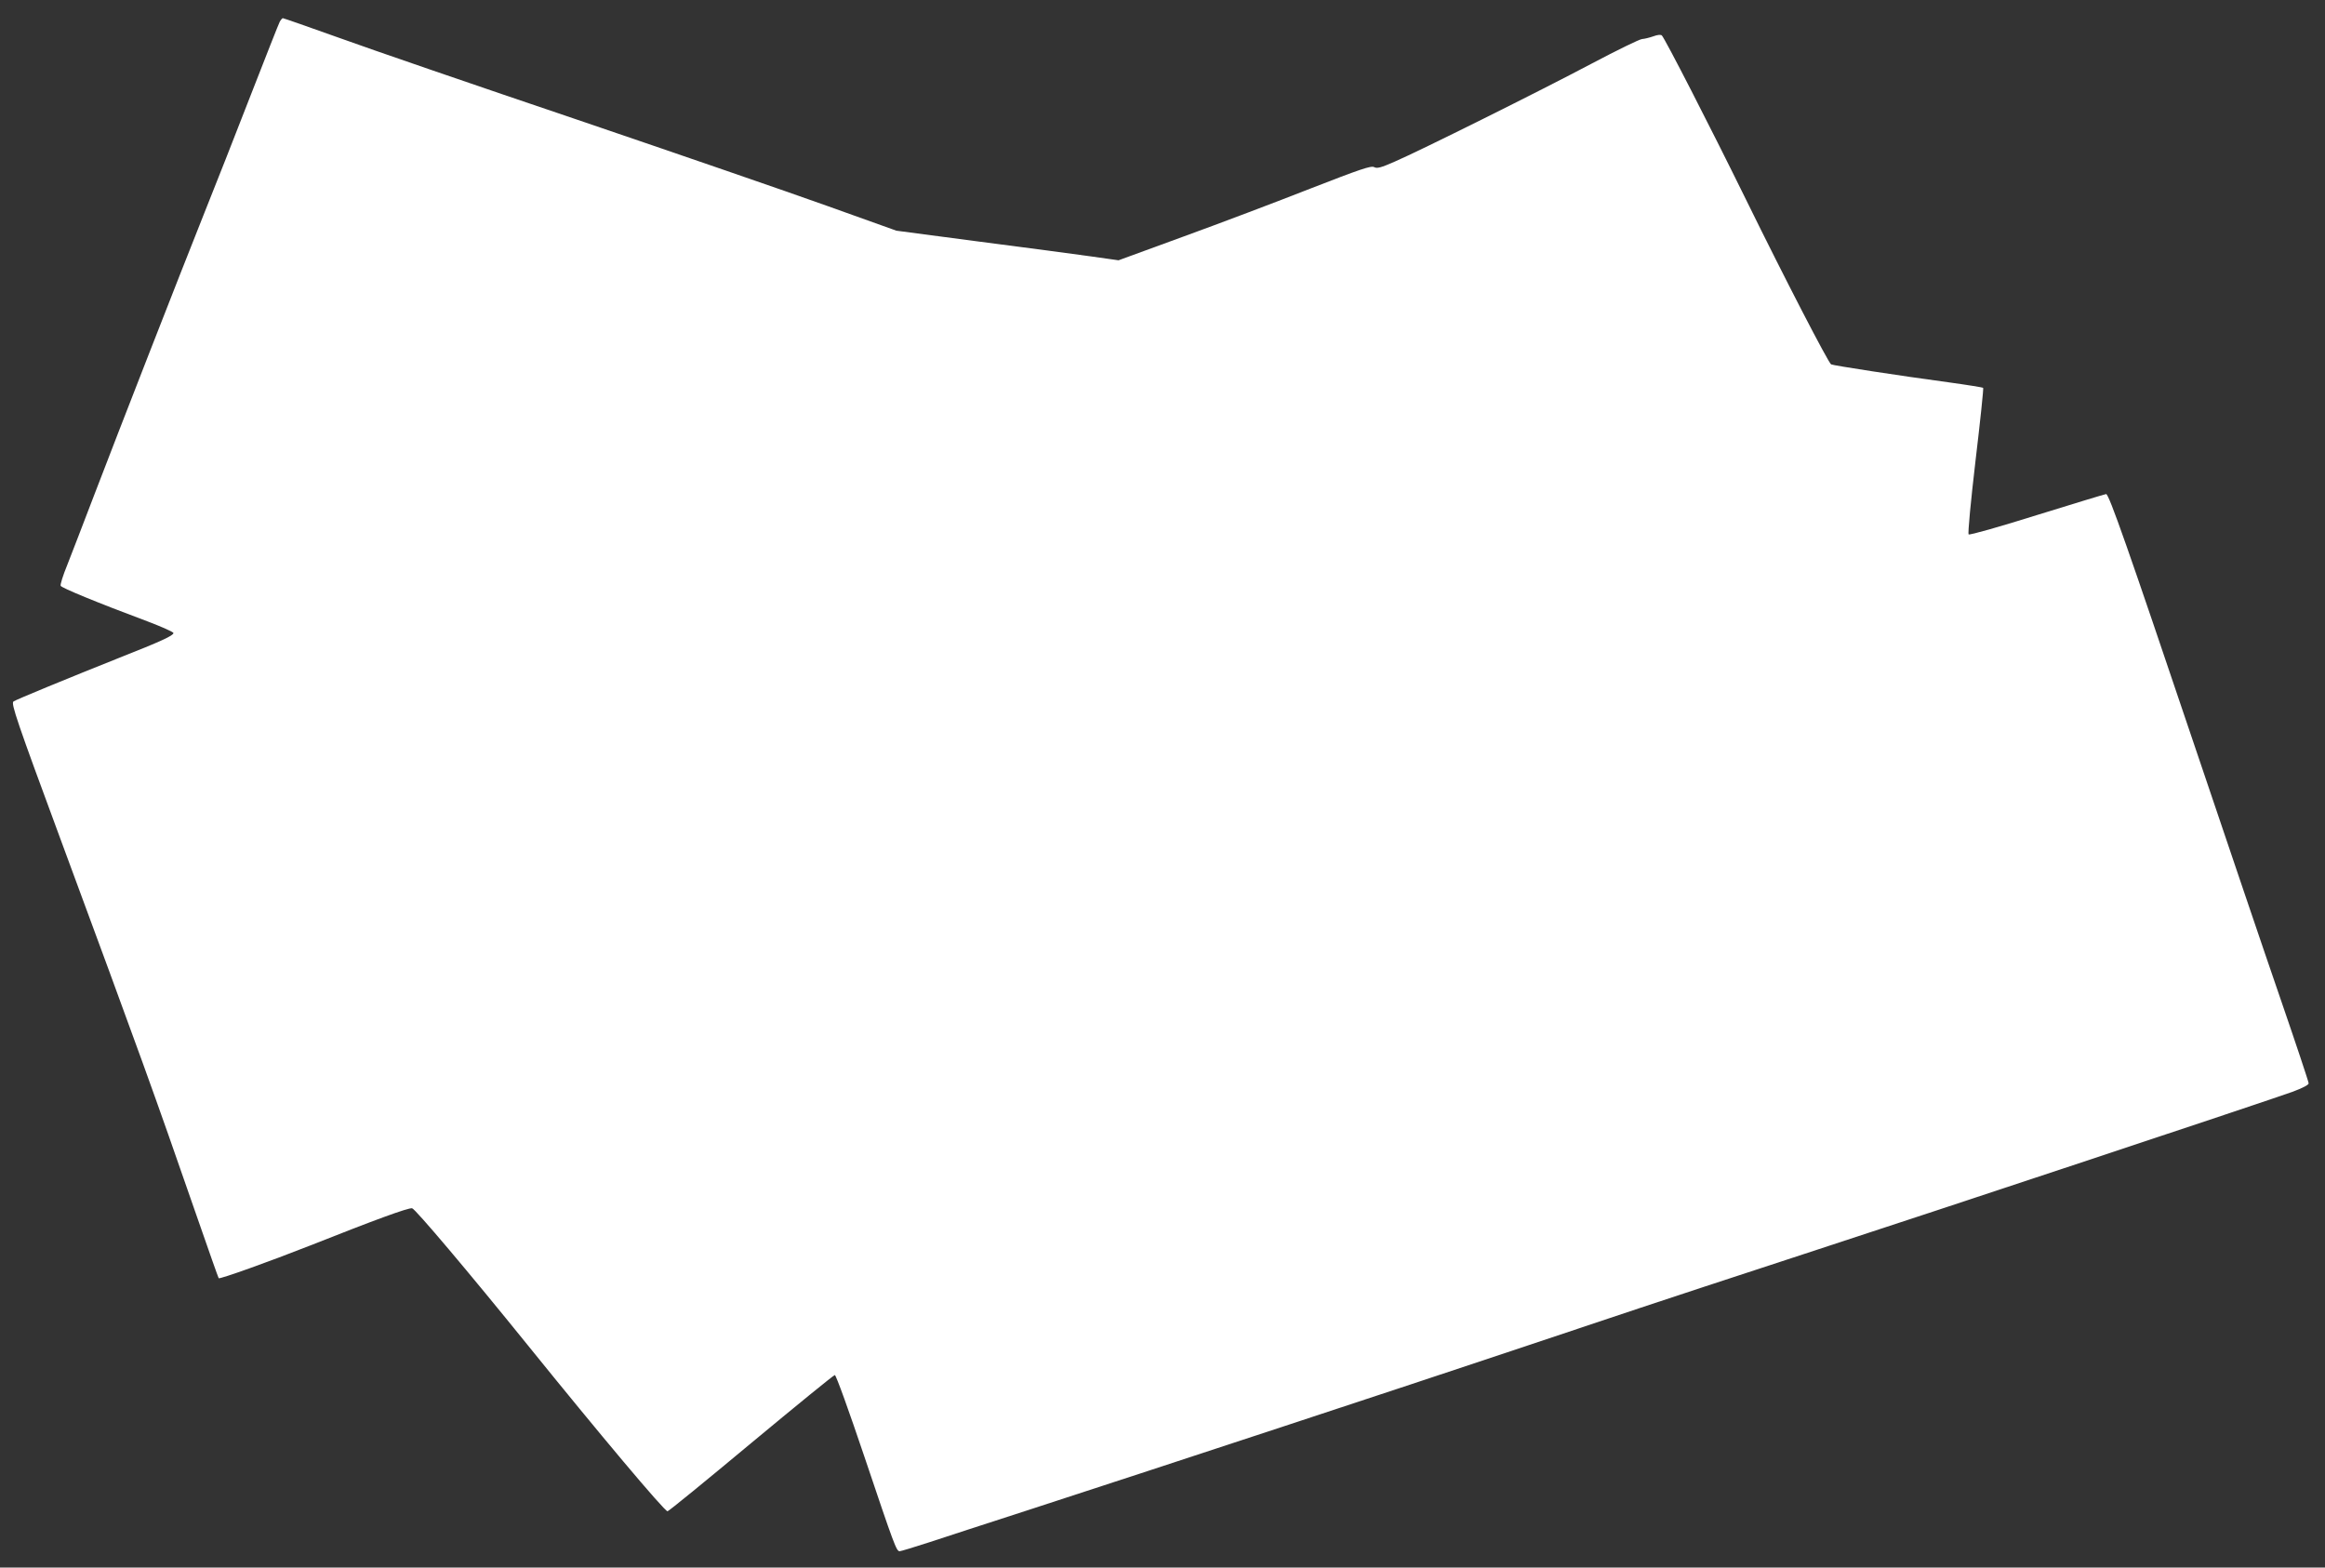 <?xml version="1.0" standalone="no"?>
<!DOCTYPE svg PUBLIC "-//W3C//DTD SVG 20010904//EN"
 "http://www.w3.org/TR/2001/REC-SVG-20010904/DTD/svg10.dtd">
<svg version="1.0" xmlns="http://www.w3.org/2000/svg"
 width="1280pt" height="863pt" viewBox="0 0 1280 863"
 preserveAspectRatio="xMidYMid meet">
<rect x="0" y="0" width="1280" height="863" fill="#333333" stroke="none"/>
<g transform="translate(0,863) scale(0.1,-0.1)"
fill="#ffffff" stroke="none">
<path d="M1540 8510 c-6 -11 -77 -192 -159 -402 -82 -211 -199 -509 -261 -663
-134 -336 -457 -1163 -604 -1547 -58 -152 -124 -323 -146 -379 -23 -56 -39
-107 -36 -114 4 -11 197 -91 481 -197 76 -29 139 -57 140 -63 0 -14 -69 -46
-300 -137 -288 -115 -568 -230 -581 -240 -14 -11 19 -109 261 -763 442 -1196
508 -1378 746 -2064 66 -190 121 -346 123 -348 6 -6 275 90 506 181 353 140
538 208 559 204 17 -3 312 -352 636 -753 395 -489 753 -915 770 -915 6 0 213
169 460 375 248 206 455 375 461 375 7 0 79 -201 162 -447 166 -493 177 -523
195 -523 6 0 79 22 162 49 82 27 330 108 550 179 754 245 2110 692 2630 866
286 96 615 206 730 244 116 39 521 172 900 296 763 249 2560 846 2698 896 53
20 87 37 87 46 0 8 -69 215 -154 462 -85 246 -301 884 -481 1417 -358 1061
-464 1365 -480 1365 -5 0 -176 -52 -379 -115 -207 -65 -373 -112 -378 -107 -5
5 12 184 38 406 26 218 45 398 42 401 -2 2 -87 16 -189 30 -275 37 -637 93
-648 99 -16 10 -254 470 -468 906 -205 417 -446 886 -464 905 -6 5 -23 4 -47
-5 -20 -7 -48 -14 -62 -15 -14 -1 -137 -61 -275 -134 -287 -152 -948 -481
-1087 -541 -75 -33 -97 -39 -113 -30 -17 9 -78 -12 -353 -119 -183 -72 -495
-190 -693 -262 l-361 -132 -156 22 c-86 12 -362 49 -612 81 l-455 60 -380 136
c-209 75 -830 289 -1380 476 -550 186 -1138 388 -1306 449 -168 60 -308 109
-312 109 -3 0 -11 -9 -17 -20z"/>
</g>
</svg>
